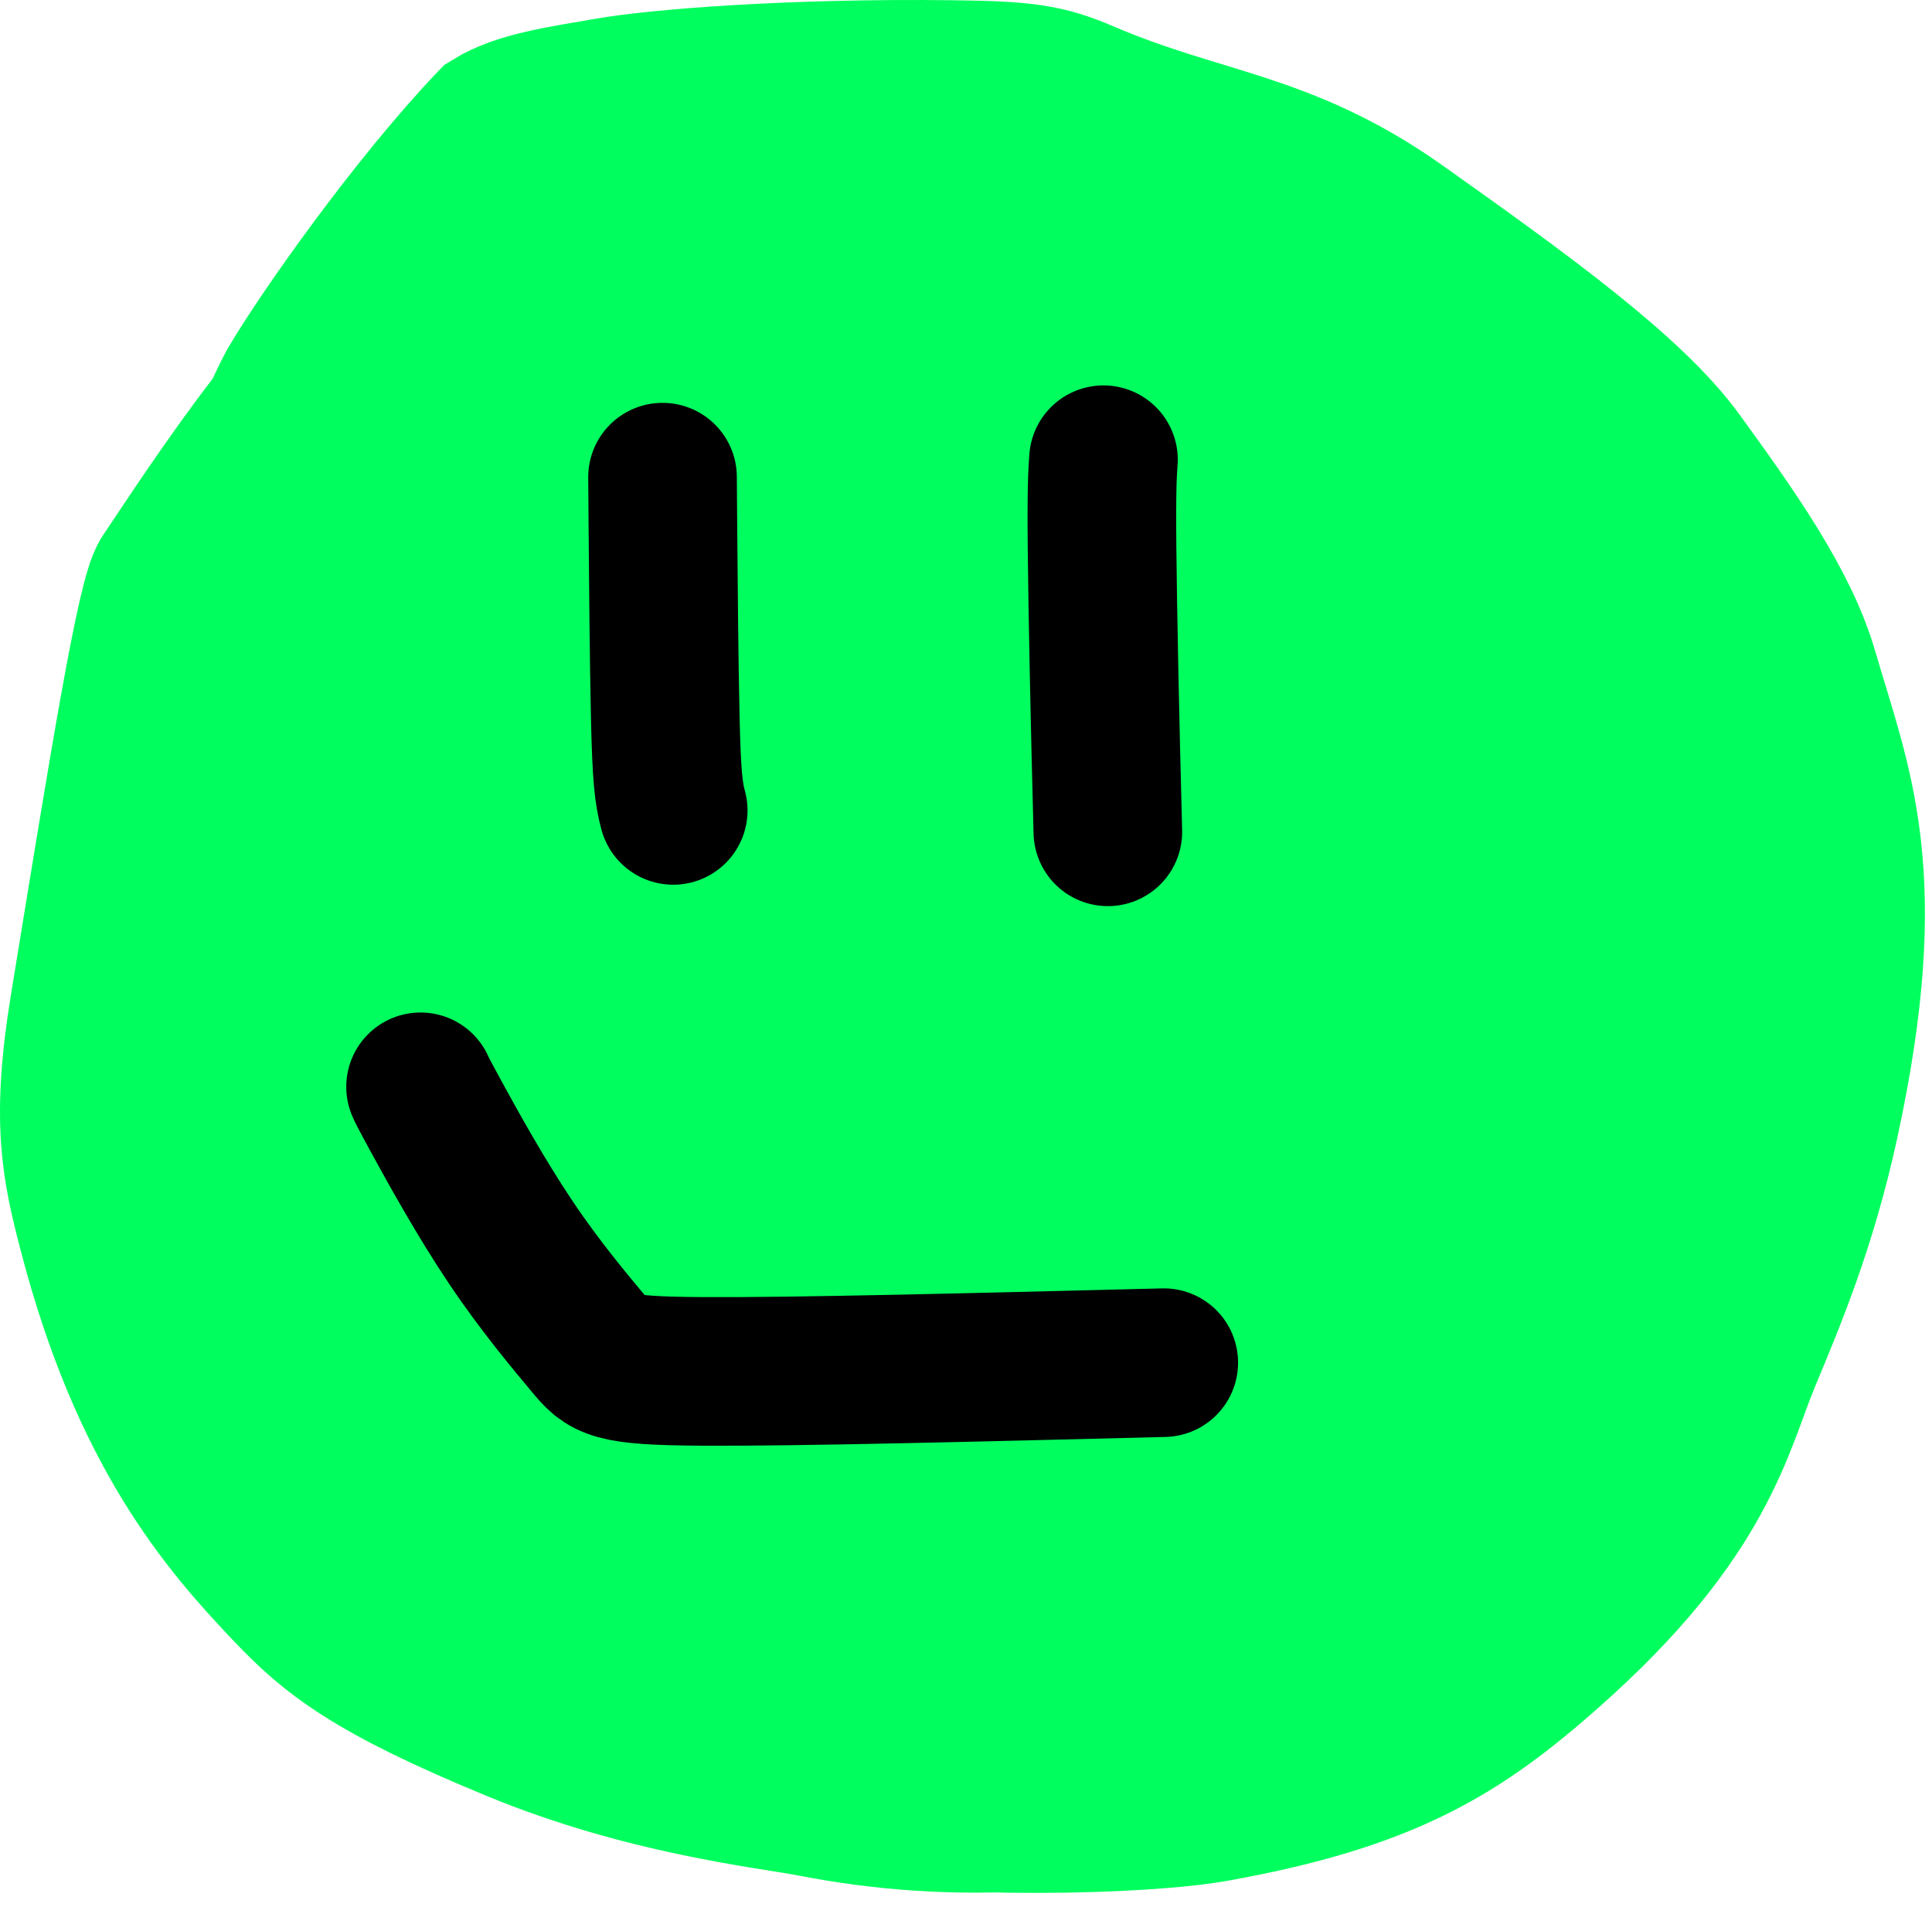 <svg width="78" height="77" viewBox="0 0 78 77" fill="none" xmlns="http://www.w3.org/2000/svg">
<circle cx="39.361" cy="39.422" r="37" fill="#00FF5E"/>
<path d="M20.474 8.987C19.939 9.172 18.52 9.881 16.891 10.994C12.835 13.765 8.514 20.513 6.656 23.274C6.084 24.125 5.007 30.833 3.402 40.655C2.648 45.266 3.066 47.157 3.742 49.753C5.846 57.829 9.055 61.499 11.584 64.166C13.342 66.02 14.964 67.343 20.821 69.755C25.971 71.876 30.717 72.415 33.126 72.829C38.218 73.702 46.126 73.512 49.052 72.986C56.016 71.734 58.958 69.878 62.542 66.711C68.8 61.183 69.373 57.562 70.501 54.854C71.514 52.421 72.766 49.459 73.666 45.315C75.834 35.329 74.182 31.784 72.822 27.115C72.027 24.389 69.975 21.497 67.801 18.502C65.848 15.813 61.519 12.685 56.536 9.148C51.842 5.817 48.512 5.858 43.763 3.818C42.22 3.155 41.293 3.046 38.541 3.011C31.872 2.924 26.513 3.374 24.61 3.704C22.614 4.05 20.961 4.274 19.837 4.973C16.746 8.209 13.027 13.457 11.772 15.606C11.216 16.653 10.823 17.609 10.359 19.499" stroke="#00FF5E" stroke-width="6" stroke-linecap="round"/>
<path d="M26.748 19.266C26.748 19.268 26.748 19.271 26.762 21.131C26.777 22.991 26.806 26.709 26.859 28.998C26.912 31.287 26.988 32.036 27.18 32.723" stroke="black" stroke-width="6" stroke-linecap="round"/>
<path d="M44.55 18.562C44.51 19.125 44.47 19.688 44.493 22.166C44.517 24.643 44.605 29.018 44.727 33.588" stroke="black" stroke-width="6" stroke-linecap="round"/>
<path d="M16.979 43.883C17.017 43.974 17.055 44.065 17.654 45.164C18.254 46.262 19.413 48.364 20.625 50.17C21.836 51.975 23.063 53.421 23.775 54.277C24.487 55.132 24.645 55.354 28.389 55.375C32.132 55.397 39.456 55.212 46.984 55.022" stroke="black" stroke-width="6" stroke-linecap="round"/>
</svg>
